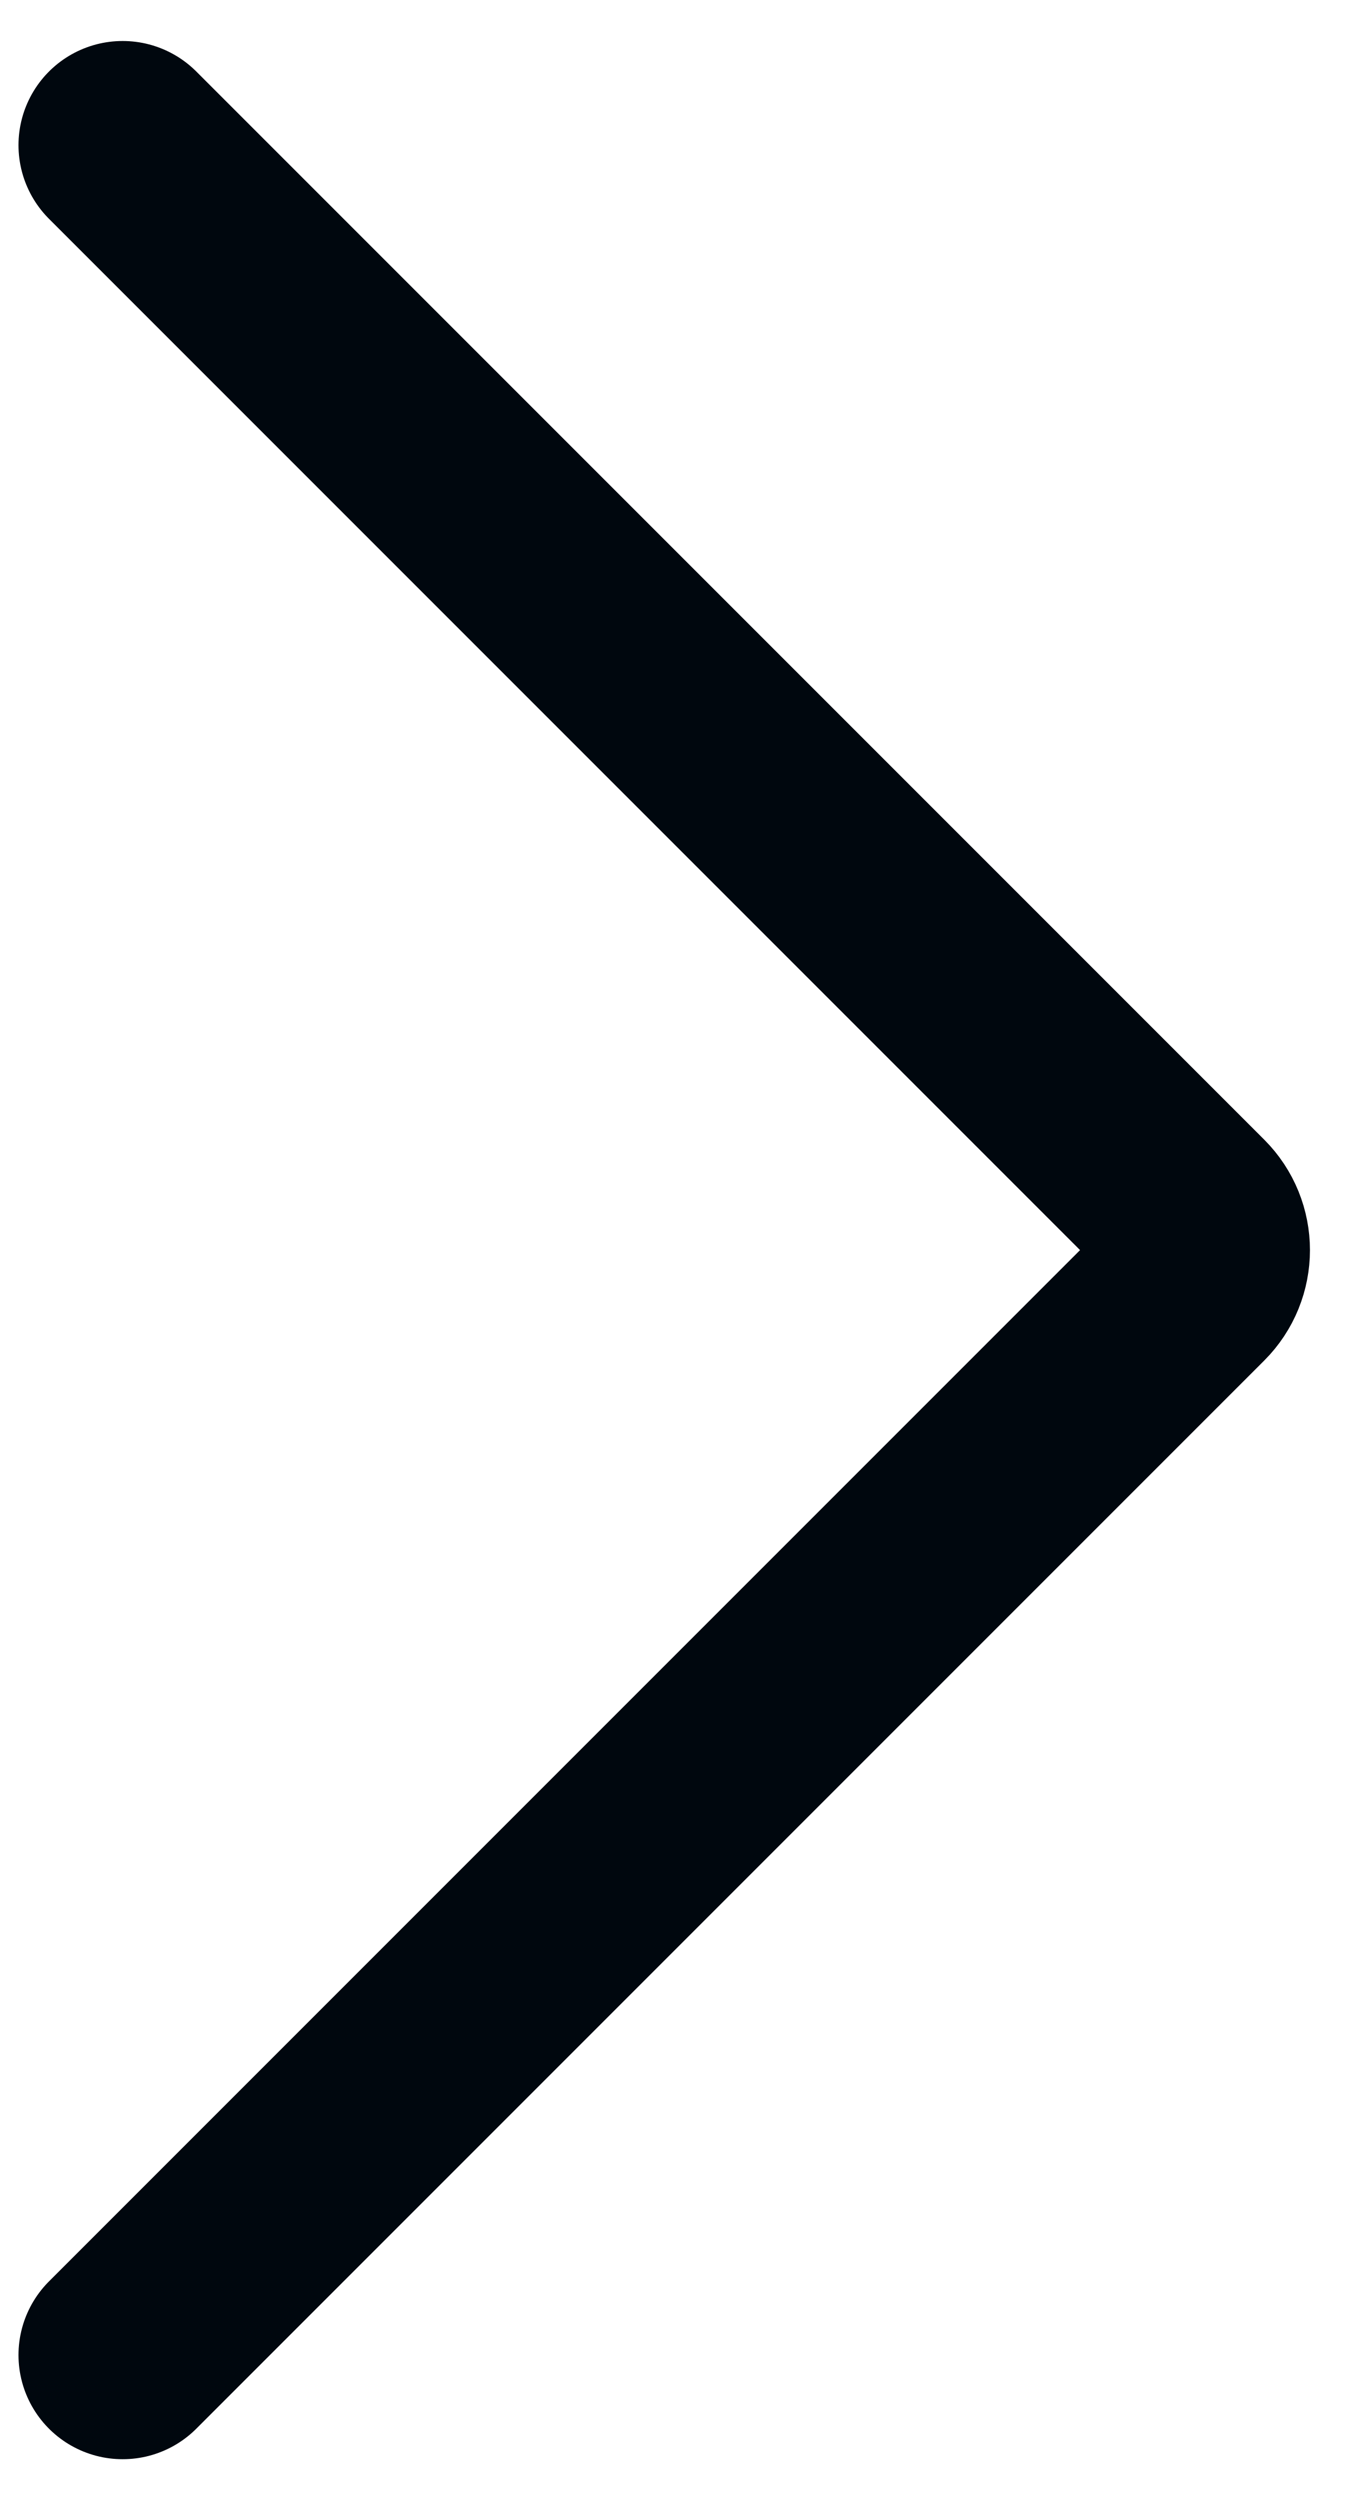 <?xml version="1.0" encoding="UTF-8"?> <svg xmlns="http://www.w3.org/2000/svg" width="26" height="48" viewBox="0 0 26 48" fill="none"><path d="M2.355 2.787L22.861 23.293C23.252 23.683 23.252 24.317 22.861 24.707L2.355 45.213" stroke="#00070E" stroke-width="4" stroke-linecap="round"></path></svg> 